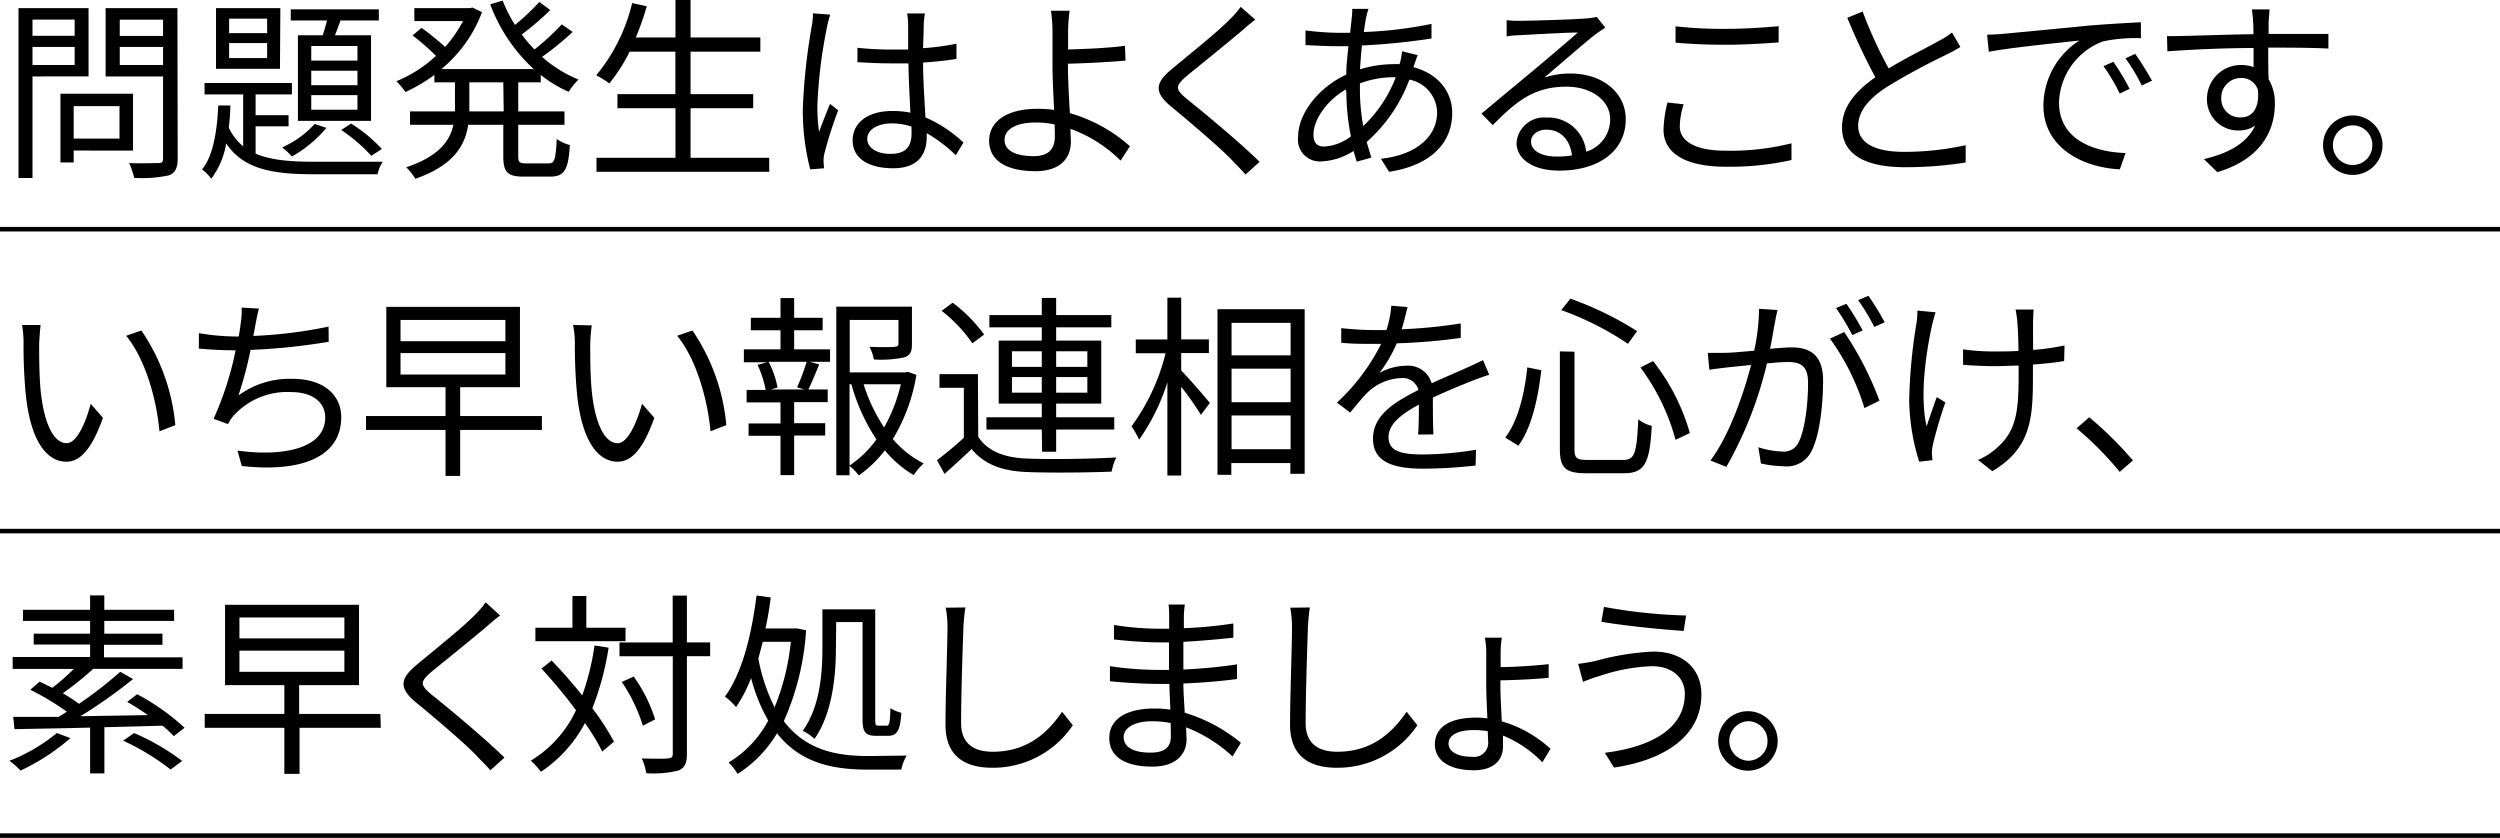 <svg xmlns="http://www.w3.org/2000/svg" viewBox="0 0 307.72 103.13"><defs><style>.cls-1{fill:none;stroke:#000;stroke-width:0.56px;}</style></defs><g id="レイヤー_2" data-name="レイヤー 2"><g id="豆知識内容"><path d="M4,9.41v12.5H2.28V1H10.9v8.4Zm0-7v2H9.19v-2ZM9.19,8V5.78H4V8ZM9.07,18.53V20H7.44V11.54h8.93v7Zm0-5.47v4h5.64v-4Zm12.8,6.43c0,1.18-.29,1.78-1.06,2.09a15.68,15.68,0,0,1-4.3.31,8.33,8.33,0,0,0-.62-1.82c1.56.07,3.12,0,3.6,0s.58-.14.58-.6V9.41H13V1h8.84ZM14.74,2.42v2h5.33v-2ZM20.07,8V5.78H14.74V8Z"/><path d="M31.46,18.91c1.9.82,4.35,1,7.3,1,1.06,0,7,0,8.35,0a4.78,4.78,0,0,0-.64,1.54H38.76c-5.18,0-8.76-.58-10.92-3.8A9.83,9.83,0,0,1,26,22a5.34,5.34,0,0,0-1.13-1.15c1.44-1.73,1.85-4.94,2-7.87h1.48c0,.91-.09,1.85-.19,2.73A6.37,6.37,0,0,0,29.93,18V11.62H25.18v-1.4H35.93v1.4H31.46v2.56h4.06v1.37H31.46Zm3-10.44H26.59V1h7.92ZM32.88,2.3H28.2V4.08h4.68Zm0,3H28.2V7.15h4.68Zm7.3,10.44a15.71,15.71,0,0,1-4.25,3.53,8.65,8.65,0,0,0-1.2-1.13,11.93,11.93,0,0,0,4-2.88ZM39.72,4.34c.19-.57.39-1.22.53-1.82H35.79V1.15H46.63V2.52H41.91c-.22.62-.46,1.27-.68,1.82h4.44V14.88h-9V4.34ZM44,5.66H38.31v1.8H44Zm0,3.05H38.31v1.78H44Zm0,3H38.31v1.8H44Zm-.79,3.5A18,18,0,0,1,47,18.34l-1.3.84A19.78,19.78,0,0,0,42,16Z"/><path d="M63.79,10.13v3.58h5.69v1.65H63.79v3.87c0,.74.15.88,1,.88h2.74c.74,0,.86-.48,1-3a4.92,4.92,0,0,0,1.61.74c-.17,3.05-.67,3.89-2.43,3.89H64.49c-2,0-2.54-.53-2.54-2.5V15.36H57.63c-.39,2.57-1.81,5-6.51,6.65A7.2,7.2,0,0,0,50,20.59c4-1.34,5.38-3.24,5.81-5.23H50.47V13.71H56V10.13H53.47V9.22a19.66,19.66,0,0,1-3.57,2.11A9.36,9.36,0,0,0,48.79,10a16.36,16.36,0,0,0,4.87-3.12,26.34,26.34,0,0,0-2.88-2.52l1.11-.93a32.5,32.5,0,0,1,2.9,2.35A16.36,16.36,0,0,0,57,2.59h-6V1h6.84l.31-.07,1.18.57a16.68,16.68,0,0,1-5,7H65.69A20.7,20.7,0,0,1,60.34.53L61.87.07a17.6,17.6,0,0,0,1.52,3,28.81,28.81,0,0,0,3-2.83l1.34,1a36.36,36.36,0,0,1-3.5,3,15.27,15.27,0,0,0,1.56,1.85A31.85,31.85,0,0,0,69.15,3l1.34.93A34.86,34.86,0,0,1,66.72,7a15.69,15.69,0,0,0,4.49,2.79A8,8,0,0,0,70,11.3a15,15,0,0,1-3.44-2.08v.91Zm-1.84,0H57.77v3.58H62Z"/><path d="M94.68,19.42v1.73H73.42V19.42h9.72v-6.1H76V11.59h7.13V6.36H77.5A20.59,20.59,0,0,1,75,10.27a10.41,10.41,0,0,0-1.61-1A22,22,0,0,0,77.81.38l1.8.39a34.14,34.14,0,0,1-1.35,3.84h4.88V0H85V4.61h8.59V6.36H85v5.23h7.71v1.73H85v6.1Z"/><path d="M102.19,1.8a13.06,13.06,0,0,0-.41,1.61A58.39,58.39,0,0,0,100.61,13a22,22,0,0,0,.21,3.24c.39-1.08.94-2.49,1.35-3.45l1,.79a51.35,51.35,0,0,0-1.68,5.26,3.5,3.5,0,0,0-.12,1.05,7.56,7.56,0,0,0,.07.82l-1.71.14a28.69,28.69,0,0,1-.91-7.53,73.87,73.87,0,0,1,1.08-10,10,10,0,0,0,.17-1.68Zm15.46,17.31a18.13,18.13,0,0,0-3.58-2.72v.44c0,2-.91,3.88-4.12,3.88s-5-1.32-5-3.43,1.78-3.62,4.9-3.62a11,11,0,0,1,2.21.21c-.08-1.82-.22-4.1-.24-6.07-.77,0-1.52,0-2.28,0-1.35,0-2.6-.07-4-.15V5.88a38.27,38.27,0,0,0,4,.22c.75,0,1.49,0,2.24,0V3.1a9.87,9.87,0,0,0-.12-1.44h2.18a12.7,12.7,0,0,0-.14,1.41c0,.65-.05,1.75-.08,2.86a31.65,31.65,0,0,0,4.11-.55V7.25c-1.3.21-2.69.36-4.11.45,0,2.38.2,4.76.29,6.75a16.34,16.34,0,0,1,4.68,3.09Zm-5.47-3.53a7.32,7.32,0,0,0-2.43-.39c-1.77,0-3,.8-3,1.9s1.16,1.85,2.86,1.85c2,0,2.59-1,2.59-2.57C112.2,16.15,112.2,15.87,112.18,15.58Z"/><path d="M131.45,8c0,1.56.12,3.87.24,5.93A18.85,18.85,0,0,1,139.08,18l-1.15,1.77a16.77,16.77,0,0,0-6.17-3.91c0,.62.05,1.15.05,1.58,0,1.95-1.2,3.63-4.37,3.63s-5.69-1.06-5.69-3.77c0-2.14,1.87-3.91,6-3.91a15.36,15.36,0,0,1,2,.14c-.1-1.92-.2-4.1-.2-5.52s0-3.33,0-4.34a19.46,19.46,0,0,0-.19-2.35h2.3a21.09,21.09,0,0,0-.19,2.35c0,.65,0,1.49,0,2.42,1.89-.05,4.9-.17,7-.45l.07,1.82c-2.11.19-5.16.34-7.1.38Zm-1.63,7.32a10.72,10.72,0,0,0-2.33-.24c-2.45,0-3.84.84-3.84,2.14s1.32,2,3.6,2c1.75,0,2.59-.82,2.59-2.45C129.84,16.42,129.82,15.91,129.82,15.31Z"/><path d="M154.51,2.42c-.52.39-1.25,1-1.63,1.35-1.66,1.41-5.06,4.15-6.82,5.59-1.44,1.25-1.44,1.61.1,2.88,2.16,1.73,6.55,5.38,8.88,7.68l-1.73,1.56c-.48-.57-1.13-1.17-1.63-1.73-1.3-1.39-5.26-4.77-7.49-6.6s-2-3,.17-4.75c1.78-1.51,5.38-4.34,7-6A10.32,10.32,0,0,0,152.71.84Z"/><path d="M174,8.28c3,.79,4.75,3,4.75,5.62,0,3.41-2.25,6.38-7.77,7.25l-1-1.61c4.27-.46,6.91-2.67,6.91-5.74a4.2,4.2,0,0,0-3.41-4,19.23,19.23,0,0,1-5.26,7.68c.2.67.39,1.32.58,1.92L167,19.9c-.12-.41-.27-.84-.39-1.32a8,8,0,0,1-4,1.29,2.68,2.68,0,0,1-2.83-3c0-3,2.66-6.19,5.93-7.68,0-1.2.16-2.4.26-3.5-.51,0-1,0-1.44,0-1,0-2.88-.09-3.84-.14l0-1.8a38.52,38.52,0,0,0,3.91.29c.53,0,1.06,0,1.59,0,.07-.69.14-1.32.19-1.82a9.74,9.74,0,0,0,.07-1.13l2,0a8.22,8.22,0,0,0-.29,1.05c-.1.51-.19,1.11-.29,1.8a49.63,49.63,0,0,0,8.33-1l0,1.8a82.29,82.29,0,0,1-8.56.86c-.1.91-.17,1.92-.24,2.93a14.07,14.07,0,0,1,4-.63,8.14,8.14,0,0,1,.86,0l.08-.22a10,10,0,0,0,.24-1.37l1.92.48c-.15.32-.34,1-.48,1.32ZM165.67,11c-2.3,1.32-4,3.68-4,5.59,0,1,.45,1.45,1.34,1.45a6,6,0,0,0,3.27-1.25,28.3,28.3,0,0,1-.56-5.38Zm5.72-1.49a11.82,11.82,0,0,0-4,.75v.93a24.74,24.74,0,0,0,.41,4.32,16.12,16.12,0,0,0,4-6Z"/><path d="M197.59,3.41c-.43.29-1,.65-1.32.91-1.17.89-4.36,3.7-6.19,5.23a10.1,10.1,0,0,1,3.22-.5c4,0,6.81,2.4,6.81,5.62,0,3.83-3.19,6.33-8.2,6.33-3.24,0-5.24-1.44-5.24-3.41a3.38,3.38,0,0,1,3.67-3.12,4.69,4.69,0,0,1,4.9,4.2,4.15,4.15,0,0,0,2.95-4c0-2.33-2.35-4-5.35-4-3.91,0-6.07,1.65-9.1,4.73l-1.39-1.42,6.41-5.33c1.32-1.1,4.27-3.6,5.45-4.65-1.25,0-5.93.26-7.15.33a11.59,11.59,0,0,0-1.61.15l0-2a12.17,12.17,0,0,0,1.68.08c1.22,0,6.87-.17,8.11-.29a8.5,8.5,0,0,0,1.3-.19Zm-4.1,15.72c-.22-1.87-1.34-3.17-3.15-3.17-1.08,0-1.89.65-1.89,1.46,0,1.18,1.37,1.85,3.14,1.85A11.3,11.3,0,0,0,193.49,19.13Z"/><path d="M207.24,12.84a9.34,9.34,0,0,0-.48,2.71c0,1.78,1.83,3,5.62,3a30.93,30.93,0,0,0,8.13-.91l0,2.06a34.74,34.74,0,0,1-8.11.82c-4.83,0-7.64-1.59-7.64-4.56a15.41,15.41,0,0,1,.48-3.34Zm-1-9.6a52.26,52.26,0,0,0,6.29.31c2.28,0,4.7-.17,6.4-.33v2c-1.6.12-4.22.29-6.4.29-2.38,0-4.4-.09-6.29-.26Z"/><path d="M241.3,5.78c-.53.34-1.13.65-1.83,1a81.21,81.21,0,0,0-7.22,3.92c-2.21,1.43-3.53,3-3.53,4.79,0,2,1.87,3.2,5.62,3.2a35,35,0,0,0,7.61-.82V20a46.88,46.88,0,0,1-7.52.58c-4.46,0-7.7-1.35-7.7-4.9,0-2.45,1.56-4.39,4.1-6.17a78.59,78.59,0,0,1-3.45-7.32l1.89-.77a53.64,53.64,0,0,0,3.2,7c2.23-1.35,4.8-2.6,6.09-3.34A9.57,9.57,0,0,0,240.27,4Z"/><path d="M246.7,4.15c1.56-.14,6.05-.57,10.42-1,2.59-.21,4.82-.33,6.4-.41V4.7a19.66,19.66,0,0,0-4.65.39,8.3,8.3,0,0,0-5.43,7.51c0,4.63,4.32,6.1,8.19,6.24l-.7,2c-4.39-.19-9.41-2.55-9.41-7.85a9.6,9.6,0,0,1,4.42-8c-2.09.24-8.57.87-11.14,1.39l-.21-2.11C245.5,4.25,246.24,4.2,246.7,4.15Zm15.43,6.79-1.22.58a22,22,0,0,0-2-3.38l1.22-.53A28.44,28.44,0,0,1,262.13,10.94Zm2.74-1-1.25.58a21.76,21.76,0,0,0-2-3.34l1.2-.55A36.76,36.76,0,0,1,264.87,9.91Z"/><path d="M279.19,5.86c0,1.34,0,2.8.05,3.88a5.78,5.78,0,0,1,.77,3c0,3.22-1.56,6.79-7.08,8.45l-1.66-1.61c3.12-.72,5.33-2,6.32-4.13a3.42,3.42,0,0,1-2,.61,3.83,3.83,0,0,1-3.94-4A4.18,4.18,0,0,1,275.81,8a4.63,4.63,0,0,1,1.58.26c0-.69,0-1.53,0-2.35-3.6,0-7.63.19-10.61.41l-.05-1.87c2.64,0,7.11-.2,10.64-.24,0-.68,0-1.23-.05-1.56,0-.51-.1-1.2-.15-1.49h2.19l-.12,1.49c0,.36,0,.91,0,1.53h.36c2.88,0,5.81,0,7,0l0,1.8c-1.34-.08-3.5-.12-7-.12Zm-1.27,5.2a2.1,2.1,0,0,0-2.11-1.46,2.42,2.42,0,0,0-2.4,2.5,2.29,2.29,0,0,0,2.43,2.35C277.23,14.45,278.14,13.32,277.92,11.06Z"/><path d="M293.26,17.86a3.66,3.66,0,1,1-3.67-3.65A3.67,3.67,0,0,1,293.26,17.86Zm-1.25,0a2.42,2.42,0,0,0-2.42-2.43,2.44,2.44,0,0,0,0,4.88A2.41,2.41,0,0,0,292,17.86Z"/><path d="M4.82,42.33c0,1.49,0,3.67.17,5.62.39,4,1.54,6.6,3.22,6.6,1.22,0,2.33-2.45,2.95-4.85l1.51,1.73c-1.41,4-2.88,5.4-4.51,5.4-2.23,0-4.39-2.23-5-8.4a63,63,0,0,1-.26-6.34A12.63,12.63,0,0,0,2.71,40L5,40C4.92,40.6,4.85,41.71,4.82,42.33Zm16.76,10-1.95.76c-.4-4.27-1.84-9-4.1-11.76l1.87-.65A24.54,24.54,0,0,1,21.58,52.32Z"/><path d="M40.46,42.07a76.85,76.85,0,0,1-9.62,1,47.27,47.27,0,0,1-1.49,5.61A10.63,10.63,0,0,1,36,46.63c3.79,0,6,1.94,6,4.73,0,4.94-5,6.81-12.24,6l-.53-1.9c5.47.77,10.8-.19,10.8-4.08,0-1.77-1.44-3.12-4.22-3.12a8.92,8.92,0,0,0-7,2.84,4.82,4.82,0,0,0-.74,1.1l-1.78-.65A39.09,39.09,0,0,0,29,43.12h0c-1.61,0-3.15-.09-4.52-.21l0-1.9a29,29,0,0,0,4.51.41h.39c.12-.63.19-1.15.24-1.56a9.81,9.81,0,0,0,.12-2l2.13.12c-.17.62-.31,1.37-.43,2-.07.36-.14.84-.26,1.37a55.93,55.93,0,0,0,9.26-1.15Z"/><path d="M66.7,52.92H56.64v5.66h-1.8V52.92H45.05V51.21h9.79V47.66H47.55V37.77H64v9.89H56.64v3.55H66.7ZM49.3,42H62.21V39.38H49.3Zm0,4.1H62.21V43.46H49.3Z"/><path d="M72.65,42.33c0,1.49,0,3.67.17,5.62.38,4,1.53,6.6,3.21,6.6,1.23,0,2.33-2.45,3-4.85l1.51,1.73c-1.42,4-2.88,5.4-4.52,5.4-2.23,0-4.39-2.23-5-8.4a63,63,0,0,1-.26-6.34A12.61,12.61,0,0,0,70.54,40l2.3.05A21.19,21.19,0,0,0,72.65,42.33Zm16.75,10-1.94.76c-.41-4.27-1.85-9-4.11-11.76l1.88-.65A24.53,24.53,0,0,1,89.4,52.32Z"/><path d="M97.75,43h4.42v1.53h-2.5l1.16.32c-.44,1.1-.92,2.25-1.33,3.09h2.38v1.56H97.75v2.59h3.82v1.52H97.75v4.87H96.07V53.64H92.14V52.12h3.93V49.53H91.9V48h2.35a13.39,13.39,0,0,0-1-3.09l1.18-.32H91.56V43h4.51V40.65H92.42V39.12h3.65V36.69h1.68v2.43h3.51v1.53H97.75Zm.36,4.68a25.81,25.81,0,0,0,1.18-3.15H94.61a11.66,11.66,0,0,1,1.1,3.17l-.84.24H99Zm14.69-1.54a22.08,22.08,0,0,1-2.9,7.9,12.07,12.07,0,0,0,3.79,3,7.43,7.43,0,0,0-1.22,1.44,13.44,13.44,0,0,1-3.56-3.05,14,14,0,0,1-3.21,3.09,6.18,6.18,0,0,0-1.13-1.17v1.15h-1.63V37.75h9.31v4.61c0,.88-.17,1.36-.94,1.63a14.21,14.21,0,0,1-3.74.26,5.49,5.49,0,0,0-.55-1.56c1.49.05,2.73.05,3.09,0s.48-.09.48-.38V39.38h-6v6.46h6.82l.31-.08Zm-8.23,11.16a13.1,13.1,0,0,0,3.31-3.21,23.86,23.86,0,0,1-3.09-6.8h-.22Zm1.73-10a21.1,21.1,0,0,0,2.52,5.31,19.92,19.92,0,0,0,2.06-5.31Z"/><path d="M120.41,53.76c1.13,1.77,3.24,2.59,6,2.68,2.64.12,8.16.05,11-.14a6.32,6.32,0,0,0-.58,1.75c-2.69.12-7.75.17-10.44.05-3.14-.12-5.3-1-6.79-2.83-1.06,1-2.16,2-3.34,3.07l-.93-1.7c1-.75,2.23-1.76,3.31-2.76V47.73h-3V46.05h4.73Zm-.72-11.5a17.77,17.77,0,0,0-3.79-4l1.36-1a18,18,0,0,1,3.87,3.92Zm8.54,10.61h-6.81V51.36h6.81V49.68h-5.3V41.92h5.3V40.29h-6.45V38.78h6.45V36.67H130v2.11h6.79v1.51H130v1.63h5.55v7.76H130v1.68h7.15v1.51H130V55.6h-1.73Zm-3.67-7.71h3.67V43.24h-3.67Zm3.67,3.17V46.41h-3.67v1.92ZM130,43.24v1.92h3.84V43.24Zm3.84,3.17H130v1.92h3.84Z"/><path d="M145.39,45.6c.87.88,3.05,3.38,3.53,4l-1.1,1.46a35.53,35.53,0,0,0-2.43-3.45V58.53h-1.7V47.06a25.51,25.51,0,0,1-3.48,7.06,9.82,9.82,0,0,0-.94-1.64,25.52,25.52,0,0,0,4.2-9H139.8V41.78h3.89V36.64h1.7v5.14h3.41v1.68h-3.41Zm15.2-7.54V58.32h-1.76V57h-7.27v1.44h-1.7V38.06Zm-9,1.68v4h7.27v-4Zm0,9.77h7.27V45.38h-7.27Zm7.27,5.78V51.14h-7.27v4.15Z"/><path d="M174.55,53.49c.08-.91.1-2.45.1-3.69-2.21,1.2-3.74,2.42-3.74,4,0,1.87,1.84,2.14,4.29,2.14a41.87,41.87,0,0,0,6.48-.58l-.05,1.94a60.1,60.1,0,0,1-6.5.39C171.72,57.67,169,57,169,54s2.83-4.58,5.59-6a2,2,0,0,0-2.14-1.46,6.28,6.28,0,0,0-4.1,1.75c-.67.65-1.35,1.53-2.16,2.49l-1.63-1.22A25.3,25.3,0,0,0,170,42.33h-1c-1,0-2.61,0-3.91-.14v-1.8c1.27.14,2.93.24,4,.24.5,0,1,0,1.56,0a12.66,12.66,0,0,0,.6-3l2,.17c-.17.67-.39,1.65-.72,2.73a62.58,62.58,0,0,0,7.27-.72l0,1.78a72.07,72.07,0,0,1-7.88.67,17,17,0,0,1-2.13,3.65,6.75,6.75,0,0,1,3.29-.89,3,3,0,0,1,3.14,2.16c1.63-.76,3.07-1.34,4.32-1.92.72-.31,1.3-.6,2-.93l.77,1.8c-.6.17-1.47.5-2.09.74-1.35.53-3.05,1.23-4.85,2.07,0,1.36,0,3.38.07,4.53Z"/><path d="M189.72,45.57c-.38,3.22-1.13,7-2.83,9.29l-1.61-1c1.61-2.09,2.4-5.57,2.71-8.64Zm4.08-2.28v12c0,1.11.27,1.32,1.59,1.32h4.41c1.44,0,1.66-.86,1.85-5a4.43,4.43,0,0,0,1.66.81c-.24,4.51-.82,5.83-3.41,5.83h-4.66c-2.54,0-3.24-.64-3.24-3v-12Zm-.5-6.53a41.07,41.07,0,0,1,8.21,4l-1.13,1.56a36.74,36.74,0,0,0-8.21-4.15Zm10.17,7.68A25.52,25.52,0,0,1,208,53.3l-1.76.84a26.37,26.37,0,0,0-4.32-8.9Z"/><path d="M218.79,38.16c-.1.45-.22.93-.29,1.41-.15.7-.36,2.09-.63,3.36,1.11-.1,2.09-.17,2.67-.17,2.13,0,3.86.84,3.86,4.06,0,2.83-.38,6.58-1.36,8.57a3.38,3.38,0,0,1-3.49,2,14.21,14.21,0,0,1-2.8-.34l-.32-2a10.73,10.73,0,0,0,2.93.53,2,2,0,0,0,2.07-1.23c.76-1.58,1.12-4.68,1.12-7.24,0-2.16-1-2.55-2.52-2.55-.57,0-1.51.07-2.54.17a47.71,47.71,0,0,1-5,12.74l-1.95-.79c2.43-3.24,4.18-8.59,5-11.76l-3,.31c-.58.08-1.54.17-2.14.29l-.19-2.09c.74,0,1.34,0,2.11,0s2.16-.14,3.6-.26a26,26,0,0,0,.6-5.16ZM227,40.87a40,40,0,0,1,4.34,8.45l-1.85.91a29,29,0,0,0-4.24-8.55Zm1,.38A30.32,30.32,0,0,0,226,37.92l1.27-.53a33.23,33.23,0,0,1,2,3.28Zm2.71-1a26.15,26.15,0,0,0-2-3.31l1.27-.53a30.61,30.61,0,0,1,2,3.26Z"/><path d="M238.25,38.44c-.15.44-.31,1.08-.43,1.54-.75,3.46-1.54,8.62-.68,12.5.34-1,.82-2.42,1.25-3.6l1.06.65a52.49,52.49,0,0,0-1.54,5.23,6.48,6.48,0,0,0-.12,1.06l.07.82-1.63.19A26.32,26.32,0,0,1,235,49.29a65.33,65.33,0,0,1,.89-9.48,9.44,9.44,0,0,0,.12-1.58Zm15.82,6c-1.08.19-2.43.33-3.84.43v.82c0,5.47,0,9.33-5,12.31l-1.76-1.39a8.11,8.11,0,0,0,2.33-1.49c2.55-2.21,2.67-4.87,2.67-9.46V45c-1,0-2,.07-3,.07s-2.81-.07-3.84-.17V43a26.27,26.27,0,0,0,3.82.26c1,0,2,0,3-.07,0-1.49-.1-3.07-.15-3.67a12.51,12.51,0,0,0-.21-1.42h2.23c-.05.41-.05.87-.07,1.39s0,2.09,0,3.58a29,29,0,0,0,3.87-.55Z"/><path d="M260.91,58.08a39.63,39.63,0,0,0-5.31-5.36l1.56-1.36a45,45,0,0,1,5.38,5.32Z"/><path d="M8.67,90.85a26.19,26.19,0,0,1-6.15,4,7.86,7.86,0,0,0-1.37-1.2A21.38,21.38,0,0,0,7,90.23Zm12.72-.24A12.7,12.7,0,0,0,20,89.32c-2.38.07-4.8.14-7.15.19V95.2H11.09V89.56c-3.53.09-6.79.14-9.31.19l-.15-1.51c1.56,0,3.48,0,5.59,0,.34-.22.7-.41,1-.65a34,34,0,0,0-4.49-2.69l1.15-1,1.56.76a25.94,25.94,0,0,0,2.64-2.32H1.56V80.87h9.53V79.33H4.15V78h6.94V76.43H2.83V75.06h8.26V73.29h1.75v1.77h8.59v1.37H12.84V78H20v1.37h-7.2v1.54h9.67v1.42h-11a39,39,0,0,1-3.74,3,21.56,21.56,0,0,1,2,1.3,50.62,50.62,0,0,0,5.07-3.94l1.58.89a62.88,62.88,0,0,1-6.48,4.58l8.3-.14c-.84-.6-1.72-1.15-2.54-1.63l1.22-.94a27.87,27.87,0,0,1,5.84,4.13Zm-4.88-.38a28.38,28.38,0,0,1,5.91,3.43L21,94.72a29.42,29.42,0,0,0-5.84-3.55Z"/><path d="M46.87,89.58h-10v5.67H35V89.58h-9.8v-1.7H35V84.33h-7.3V74.44H44.19v9.89H36.82v3.55h10Zm-17.4-11H42.39V76H29.47Zm0,4.11H42.39v-2.6H29.47Z"/><path d="M61.56,75.76c-.53.38-1.25,1-1.63,1.34-1.66,1.42-5.06,4.15-6.82,5.59-1.44,1.25-1.44,1.61.1,2.88,2.16,1.73,6.55,5.38,8.88,7.68l-1.73,1.56c-.48-.57-1.13-1.17-1.63-1.72-1.3-1.4-5.26-4.78-7.49-6.6s-2-3,.17-4.76c1.78-1.51,5.38-4.34,7-6a10.93,10.93,0,0,0,1.37-1.59Z"/><path d="M74.91,79.72a34.6,34.6,0,0,1-2,7.46,29.64,29.64,0,0,1,2.66,4.11l-1.44,1.22A27.36,27.36,0,0,0,72,89a16.45,16.45,0,0,1-5.42,6,8.3,8.3,0,0,0-1.25-1.37,14.34,14.34,0,0,0,5.57-6.21,62.75,62.75,0,0,0-4.25-5.12l1.25-1c1.24,1.29,2.56,2.8,3.77,4.29a31.52,31.52,0,0,0,1.51-6.14Zm2.08-.8H65.9V77.27h4.56V73.36h1.71v3.91H77Zm10.42,1.85H84.55v12c0,1.2-.28,1.73-1,2.06a12.52,12.52,0,0,1-4,.34A7.51,7.51,0,0,0,79,93.35c1.51.05,2.83.05,3.24,0s.57-.14.57-.57v-12H76.25v-1.7H82.8V73.31h1.75v5.76h2.86Zm-8.28,8.55a20.8,20.8,0,0,0-2.59-5.38L78,83.27a18.72,18.72,0,0,1,2.64,5.28Z"/><path d="M111.6,93a6.22,6.22,0,0,0-.67,1.73H106.8c-4.37,0-8.3-.84-11.16-4.47a15.06,15.06,0,0,1-4.85,5,7.62,7.62,0,0,0-1.1-1.41,13.23,13.23,0,0,0,4.87-5.16,21.31,21.31,0,0,1-2.11-5.23,17.35,17.35,0,0,1-1.85,3.57,8.5,8.5,0,0,0-1.37-1.29c2.11-2.88,3.27-7.52,3.89-12.44l1.75.24c-.16,1.3-.38,2.6-.65,3.82h3.61l.33,0,1.06.22a32.4,32.4,0,0,1-2.74,11.18c2.69,3.55,6.41,4.3,10.42,4.3ZM93.89,79c-.19.7-.36,1.39-.55,2.06a22.91,22.91,0,0,0,2,6,28.87,28.87,0,0,0,2-8.06Zm9,.79c0,3.27-.41,8-2.64,11.16a5.66,5.66,0,0,0-1.44-1c2.16-3,2.42-7.2,2.42-10.22V75h6.5V88.53c0,.69.05.79.41.79h1c.34,0,.41-.41.46-2.16a4.24,4.24,0,0,0,1.34.57c-.12,2.19-.53,2.84-1.63,2.84h-1.42c-1.41,0-1.72-.48-1.72-2.09V76.57h-3.24Z"/><path d="M118.83,74.77c-.12.77-.2,1.61-.24,2.38-.1,2.69-.29,8.3-.29,11.86,0,2.61,1.68,3.52,3.89,3.52,4.36,0,6.84-2.44,8.54-4.92l1.32,1.66a11.83,11.83,0,0,1-9.91,5.23c-3.41,0-5.76-1.44-5.76-5.3,0-3.53.24-9.53.24-12a11.81,11.81,0,0,0-.22-2.4Z"/><path d="M151.71,93.11A17.86,17.86,0,0,0,146,89.53c0,.6.05,1.13.05,1.49,0,1.63-1.11,3.34-4.2,3.34-3.41,0-5.31-1.23-5.31-3.53s2.09-3.62,5.52-3.62a13,13,0,0,1,2,.14c-.05-1.06-.1-2.18-.12-3.17h-1.32c-1.64,0-4.28-.14-6-.33V82a42.08,42.08,0,0,0,6,.46h1.27V79.07h-1.18c-1.65,0-4.18-.19-5.59-.36V76.93a37,37,0,0,0,5.57.46h1.22V75.83a13,13,0,0,0-.07-1.42h2a11.9,11.9,0,0,0-.12,1.59c0,.29,0,.74,0,1.32a52.88,52.88,0,0,0,6.09-.58l0,1.75c-1.88.2-3.92.39-6.15.51v3.41a65.64,65.64,0,0,0,6.6-.63l0,1.8c-2.24.29-4.35.46-6.6.55,0,1.23.12,2.48.16,3.6a19.65,19.65,0,0,1,6.92,3.7ZM144.1,89a11.68,11.68,0,0,0-2.31-.22c-2.25,0-3.48.86-3.48,1.94s.94,1.92,3.29,1.92c1.37,0,2.52-.4,2.52-2C144.12,90.21,144.1,89.65,144.1,89Z"/><path d="M161.23,74.77c-.12.77-.19,1.61-.24,2.38-.09,2.69-.28,8.3-.28,11.86,0,2.61,1.67,3.52,3.88,3.52,4.37,0,6.84-2.44,8.55-4.92l1.32,1.66a11.83,11.83,0,0,1-9.91,5.23c-3.41,0-5.76-1.44-5.76-5.3,0-3.53.24-9.53.24-12a12.57,12.57,0,0,0-.22-2.4Z"/><path d="M184.68,84.4c0,1.13.1,2.83.17,4.39a15,15,0,0,1,6,3.38l-1,1.66A14.35,14.35,0,0,0,185,90.54c0,.53,0,1,0,1.35,0,1.53-1,2.92-3.6,2.92-2.81,0-4.78-1.1-4.78-3.19s1.8-3.29,5.07-3.29a9.1,9.1,0,0,1,1.39.1c-.07-1.44-.14-3-.14-4.15V80.49a10.55,10.55,0,0,0-.17-2h2.09a12.54,12.54,0,0,0-.15,1.94v1.68c1.59,0,4.2-.17,5.91-.36l0,1.68c-1.66.17-4.32.29-5.93.31ZM183.12,90a10.21,10.21,0,0,0-1.65-.14c-1.9,0-3.17.55-3.17,1.68,0,.91,1,1.61,2.88,1.61a1.74,1.74,0,0,0,2-1.85C183.15,91,183.15,90.52,183.12,90Z"/><path d="M203.33,82a22.42,22.42,0,0,0-6.48,1.22c-.72.2-1.42.48-2,.7l-.6-2.21c.65-.07,1.46-.21,2.16-.36a31.73,31.73,0,0,1,7.1-1.15c3.39,0,5.91,1.9,5.91,5.28,0,5.16-4.59,8.09-10.76,9l-1.12-1.82c5.76-.72,9.84-3,9.84-7.25C207.39,83.37,205.78,82,203.33,82Zm4.2-6.19-.29,1.85c-2.64-.17-7.44-.65-10.13-1.13l.32-1.83A64.27,64.27,0,0,0,207.53,75.76Z"/><path d="M218.81,91.19a3.66,3.66,0,1,1-3.67-3.65A3.67,3.67,0,0,1,218.81,91.19Zm-1.25,0a2.41,2.41,0,0,0-2.42-2.42,2.44,2.44,0,0,0,0,4.87A2.4,2.4,0,0,0,217.56,91.19Z"/><line class="cls-1" y1="28.21" x2="307.72" y2="28.21"/><line class="cls-1" y1="65.37" x2="307.72" y2="65.37"/><line class="cls-1" y1="102.85" x2="307.72" y2="102.85"/></g></g></svg>